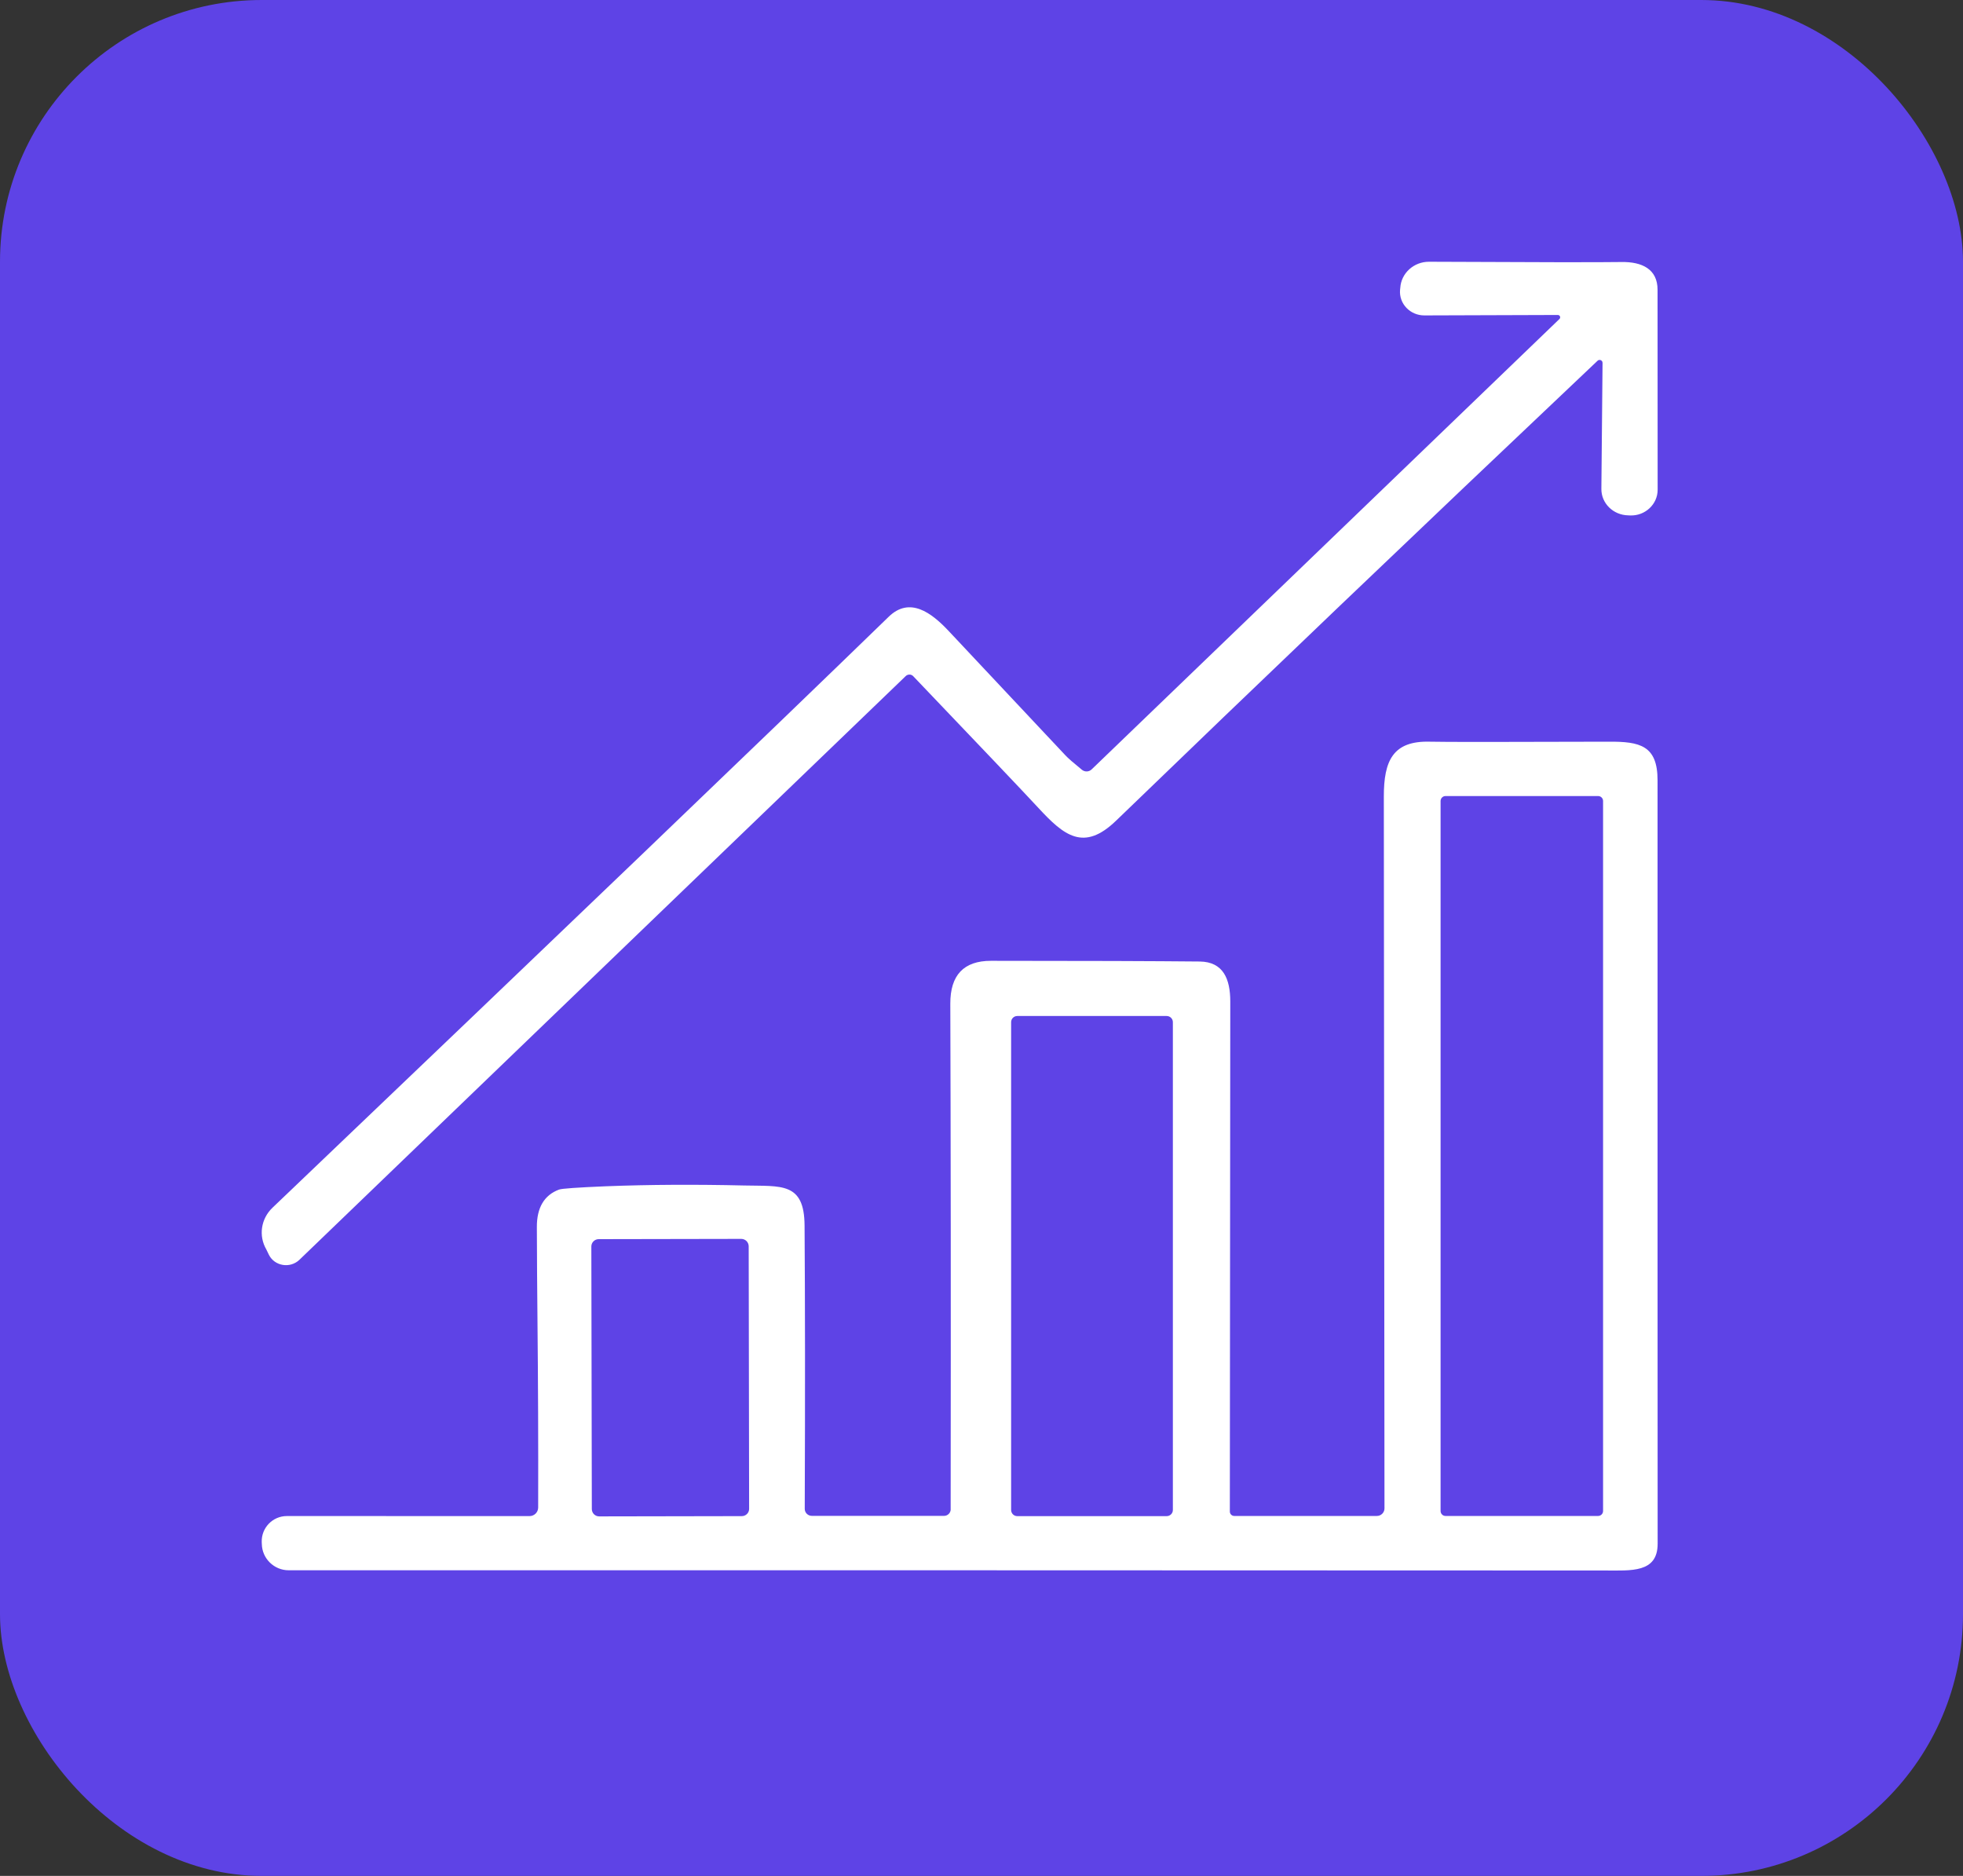 <svg width="45" height="43" viewBox="0 0 45 43" fill="none" xmlns="http://www.w3.org/2000/svg">
<rect x="0" y="0" width="45" height="43" fill="#333333" stroke="none"/>
<rect width="45" height="43" rx="6" fill="#5E43E6"/>
<path d="M36.736 8.314C36.736 8.258 36.665 8.229 36.624 8.268C32.42 12.247 28.743 15.762 25.588 18.809C24.844 19.53 24.389 19.152 23.805 18.52C23.425 18.11 22.467 17.104 20.934 15.499C20.889 15.451 20.81 15.451 20.763 15.497L6.863 28.878C6.649 29.082 6.293 29.022 6.164 28.762L6.106 28.642C5.923 28.328 5.981 27.937 6.247 27.683C13.023 21.214 17.456 16.969 20.371 14.139C20.855 13.667 21.354 14.047 21.74 14.456C22.541 15.307 23.433 16.257 24.418 17.308C24.482 17.378 24.611 17.489 24.802 17.645C24.869 17.699 24.963 17.695 25.024 17.637L35.749 7.312C35.784 7.278 35.76 7.22 35.71 7.22L32.655 7.23C32.325 7.232 32.068 6.96 32.095 6.645L32.1 6.599C32.12 6.262 32.411 5.998 32.761 6C35.208 6.012 36.677 6.014 37.169 6.006C37.645 5.998 37.998 6.171 37.998 6.641C38 9.097 38 10.627 38 11.227C38 11.56 37.712 11.829 37.368 11.815L37.326 11.813C36.981 11.807 36.708 11.537 36.71 11.208L36.737 8.315L36.736 8.314Z" fill="white"/>
<path d="M21.793 34.597C21.799 29.83 21.795 25.967 21.785 23.007C21.783 22.353 22.092 22.024 22.716 22.024C24.886 22.024 26.482 22.03 27.502 22.04C28.045 22.046 28.203 22.444 28.203 22.957C28.197 30.193 28.195 34.088 28.193 34.648C28.193 34.704 28.238 34.749 28.294 34.749H31.564C31.66 34.749 31.738 34.671 31.738 34.576C31.732 26.13 31.727 20.691 31.723 18.261C31.722 17.434 31.933 16.976 32.784 17.001C33.087 17.009 34.451 17.009 36.879 17.001C37.593 16.997 37.998 17.087 37.998 17.886C37.997 26.451 37.998 32.281 38 35.383C38.002 36.059 37.391 35.999 36.791 35.999C26.429 35.994 16.371 35.993 6.617 35.994C6.283 35.994 6.008 35.725 6.002 35.391L6 35.347C5.99 35.021 6.25 34.751 6.577 34.751L12.14 34.752C12.249 34.752 12.337 34.664 12.337 34.555C12.341 33.098 12.335 31.663 12.321 30.251C12.315 29.559 12.308 28.853 12.307 28.128C12.305 27.683 12.475 27.395 12.815 27.268C12.881 27.244 13.238 27.219 13.886 27.192C14.889 27.153 15.947 27.148 17.061 27.174C17.911 27.194 18.438 27.092 18.444 28.093C18.456 29.786 18.458 31.95 18.448 34.583C18.446 34.673 18.52 34.747 18.612 34.747H21.642C21.726 34.747 21.794 34.679 21.794 34.595M36.749 18.36C36.749 18.298 36.698 18.247 36.636 18.247H33.136C33.075 18.247 33.024 18.299 33.024 18.36V34.636C33.024 34.698 33.075 34.749 33.136 34.749H36.636C36.698 34.749 36.749 34.697 36.749 34.636V18.36ZM26.887 23.43C26.887 23.352 26.823 23.289 26.745 23.289H23.32C23.242 23.289 23.179 23.352 23.179 23.43V34.612C23.179 34.69 23.242 34.753 23.32 34.753H26.745C26.823 34.753 26.887 34.69 26.887 34.612V23.43ZM17.163 28.567C17.162 28.474 17.088 28.399 16.994 28.398L13.725 28.404C13.632 28.404 13.556 28.479 13.556 28.572L13.567 34.591C13.568 34.684 13.641 34.758 13.735 34.759L17.005 34.753C17.098 34.753 17.174 34.678 17.173 34.585L17.163 28.567Z" fill="white"/>
</svg>
